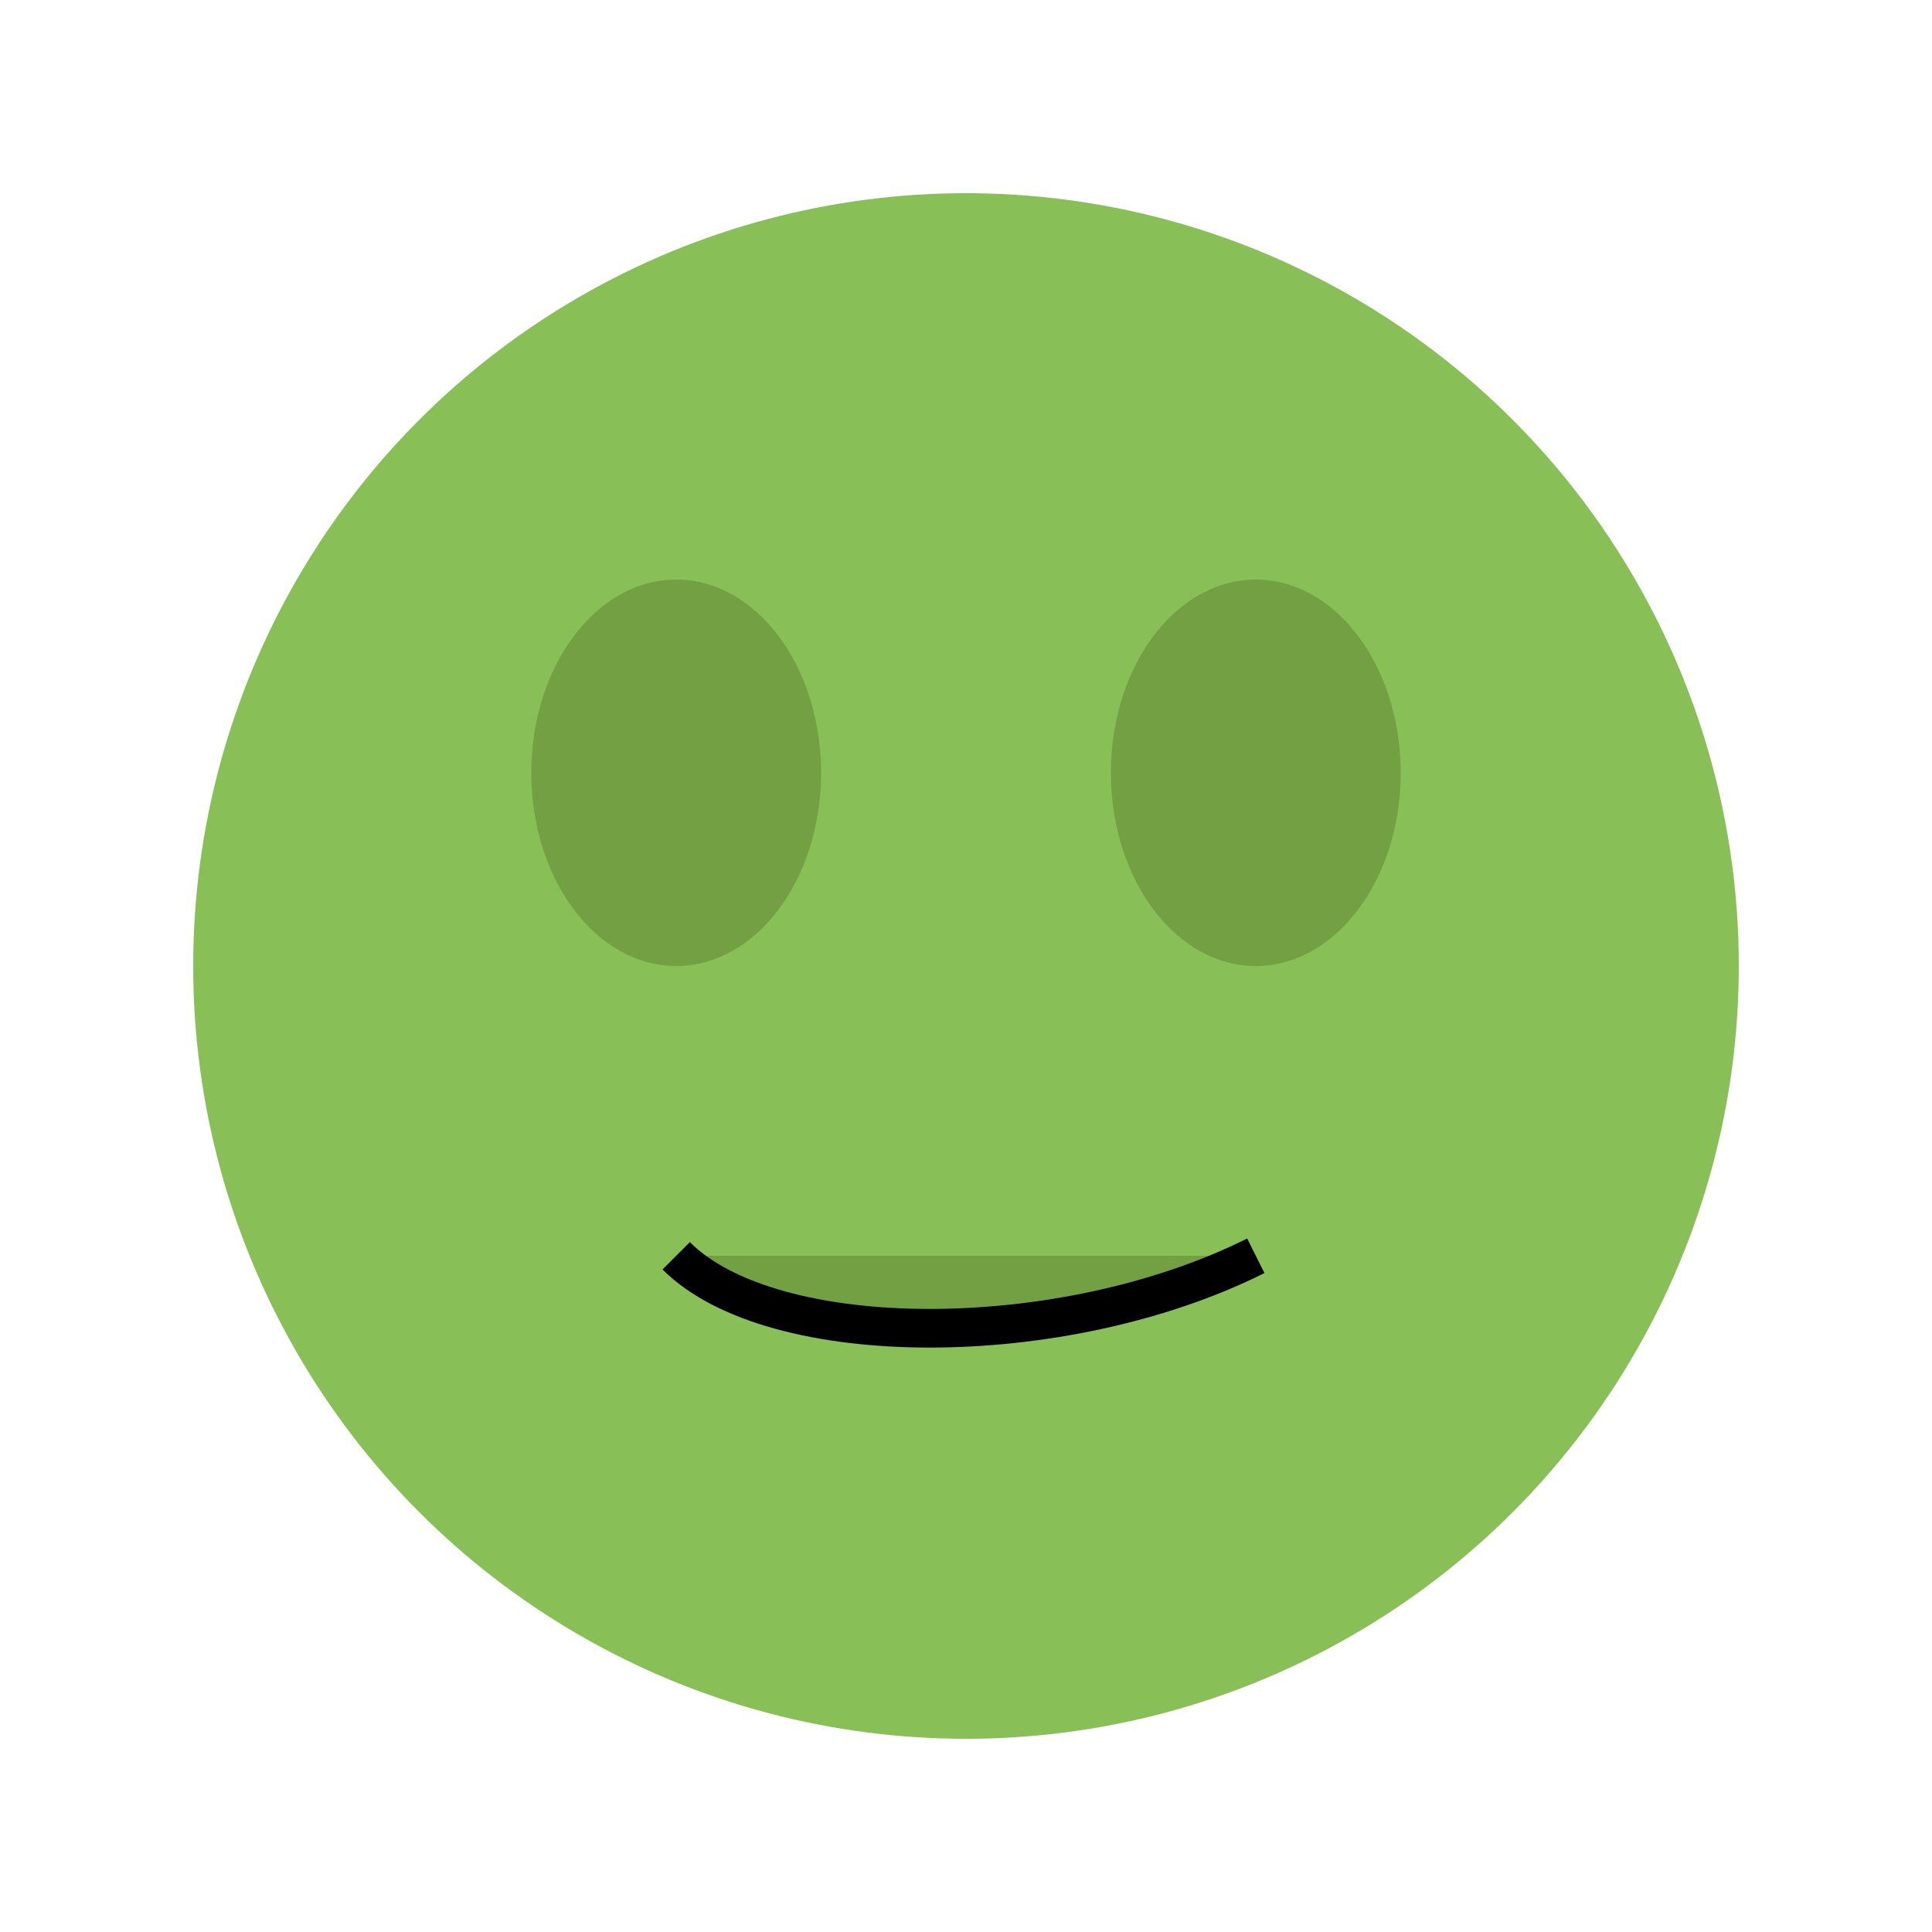 <svg xmlns="http://www.w3.org/2000/svg" viewBox="0 0 200 200">
  <defs>
    <style>
      .cls-1{fill:#88c057;}
      .cls-2{fill:#72a043;}
    </style>
  </defs>
  <title>Watercolor Froge</title>
  <circle class="cls-1" cx="100" cy="100" r="80"/>
  <ellipse class="cls-2" cx="70" cy="80" rx="15" ry="20"/>
  <ellipse class="cls-2" cx="130" cy="80" rx="15" ry="20"/>
  <path class="cls-2" d="M70,130c10,10 40,10 60,0" stroke="black" stroke-width="4" fill="none"/>
</svg>